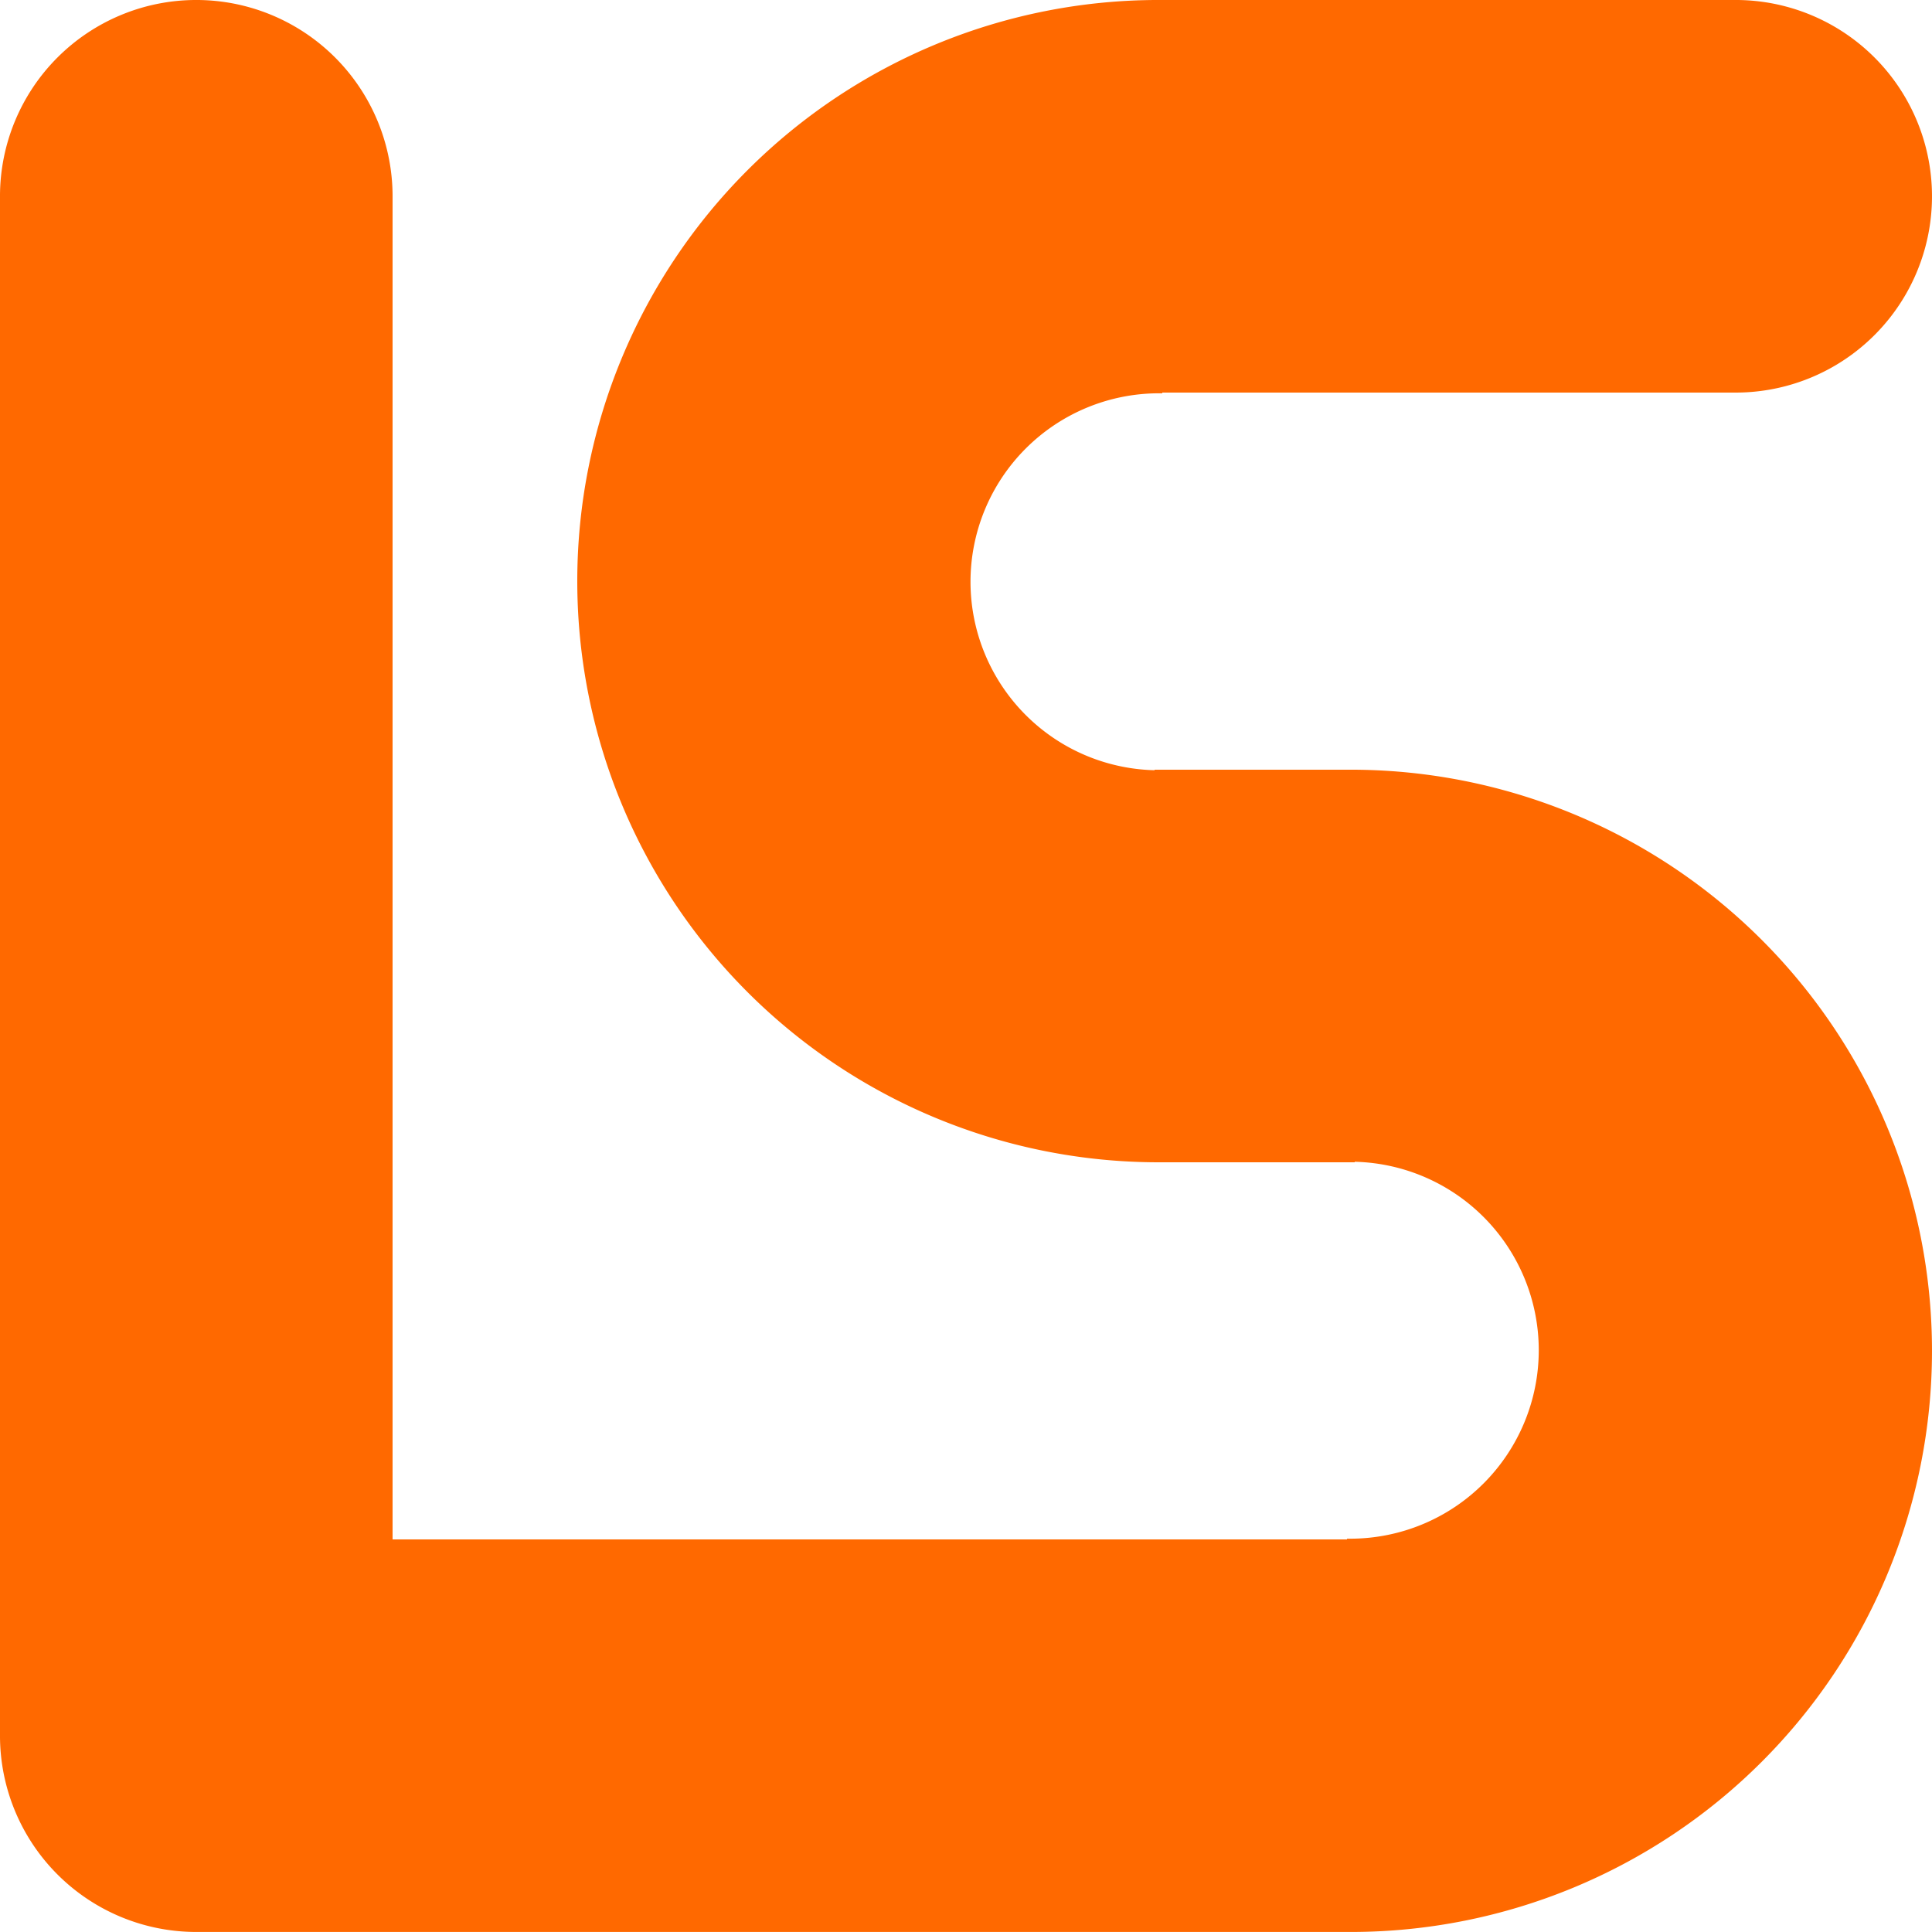 <?xml version="1.0" encoding="UTF-8" standalone="no"?>
<!-- Created with Inkscape (http://www.inkscape.org/) -->

<svg
   width="132.292mm"
   height="132.292mm"
   viewBox="0 0 132.292 132.292"
   version="1.1"
   id="svg1"
   inkscape:version="1.3.2 (091e20e, 2023-11-25, custom)"
   sodipodi:docname="Logo.svg"
   xmlns:inkscape="http://www.inkscape.org/namespaces/inkscape"
   xmlns:sodipodi="http://sodipodi.sourceforge.net/DTD/sodipodi-0.dtd"
   xmlns="http://www.w3.org/2000/svg"
   xmlns:svg="http://www.w3.org/2000/svg">
  <sodipodi:namedview
     id="namedview1"
     pagecolor="#ffffff"
     bordercolor="#ff6900"
     borderopacity="0.25"
     inkscape:showpageshadow="2"
     inkscape:pageopacity="0.0"
     inkscape:pagecheckerboard="0"
     inkscape:deskcolor="#d1d1d1"
     inkscape:document-units="mm"
     inkscape:zoom="1.1326109"
     inkscape:cx="441.89933"
     inkscape:cy="368.61732"
     inkscape:window-width="1920"
     inkscape:window-height="1137"
     inkscape:window-x="-8"
     inkscape:window-y="-8"
     inkscape:window-maximized="1"
     inkscape:current-layer="layer1" />
  <defs
     id="defs1" />
  <g
     inkscape:label="Layer 1"
     inkscape:groupmode="layer"
     id="layer1"
     transform="translate(-12.964,-12.964)">
    <path
       id="path1-9-3-0-8-3"
       style="fill:#ff6900;fill-opacity:1;stroke:#ff6900;stroke-width:0.529;stroke-dasharray:none;stroke-opacity:1"
       d="m 26.404,13.228 a 13.176,13.176 0 0 0 -13.176,13.176 v 59.293 6.588 13.176 6.588 19.764 a 13.176,13.176 0 0 0 13.176,13.176 H 65.933 80.427 105.462 A 39.529,39.529 0 0 0 144.991,105.462 39.529,39.529 0 0 0 105.462,65.933 H 92.286 v 0.039 A 13.176,13.176 0 0 1 79.154,52.801 13.176,13.176 0 0 1 92.286,39.63 v -0.049 h 13.176 13.176 13.176 A 13.176,13.176 0 0 0 144.991,26.404 13.176,13.176 0 0 0 131.814,13.228 H 118.638 105.462 92.286 A 39.529,39.529 0 0 0 52.757,52.757 39.529,39.529 0 0 0 92.286,92.286 h 13.176 v -0.039 a 13.176,13.176 0 0 1 13.132,13.171 13.176,13.176 0 0 1 -13.132,13.171 v 0.049 H 80.427 65.933 39.581 V 112.05 105.462 92.286 85.697 26.404 A 13.176,13.176 0 0 0 26.404,13.228 Z"
       inkscape:export-filename="Logo.png"
       inkscape:export-xdpi="96"
       inkscape:export-ydpi="96" />
  </g>
</svg>
